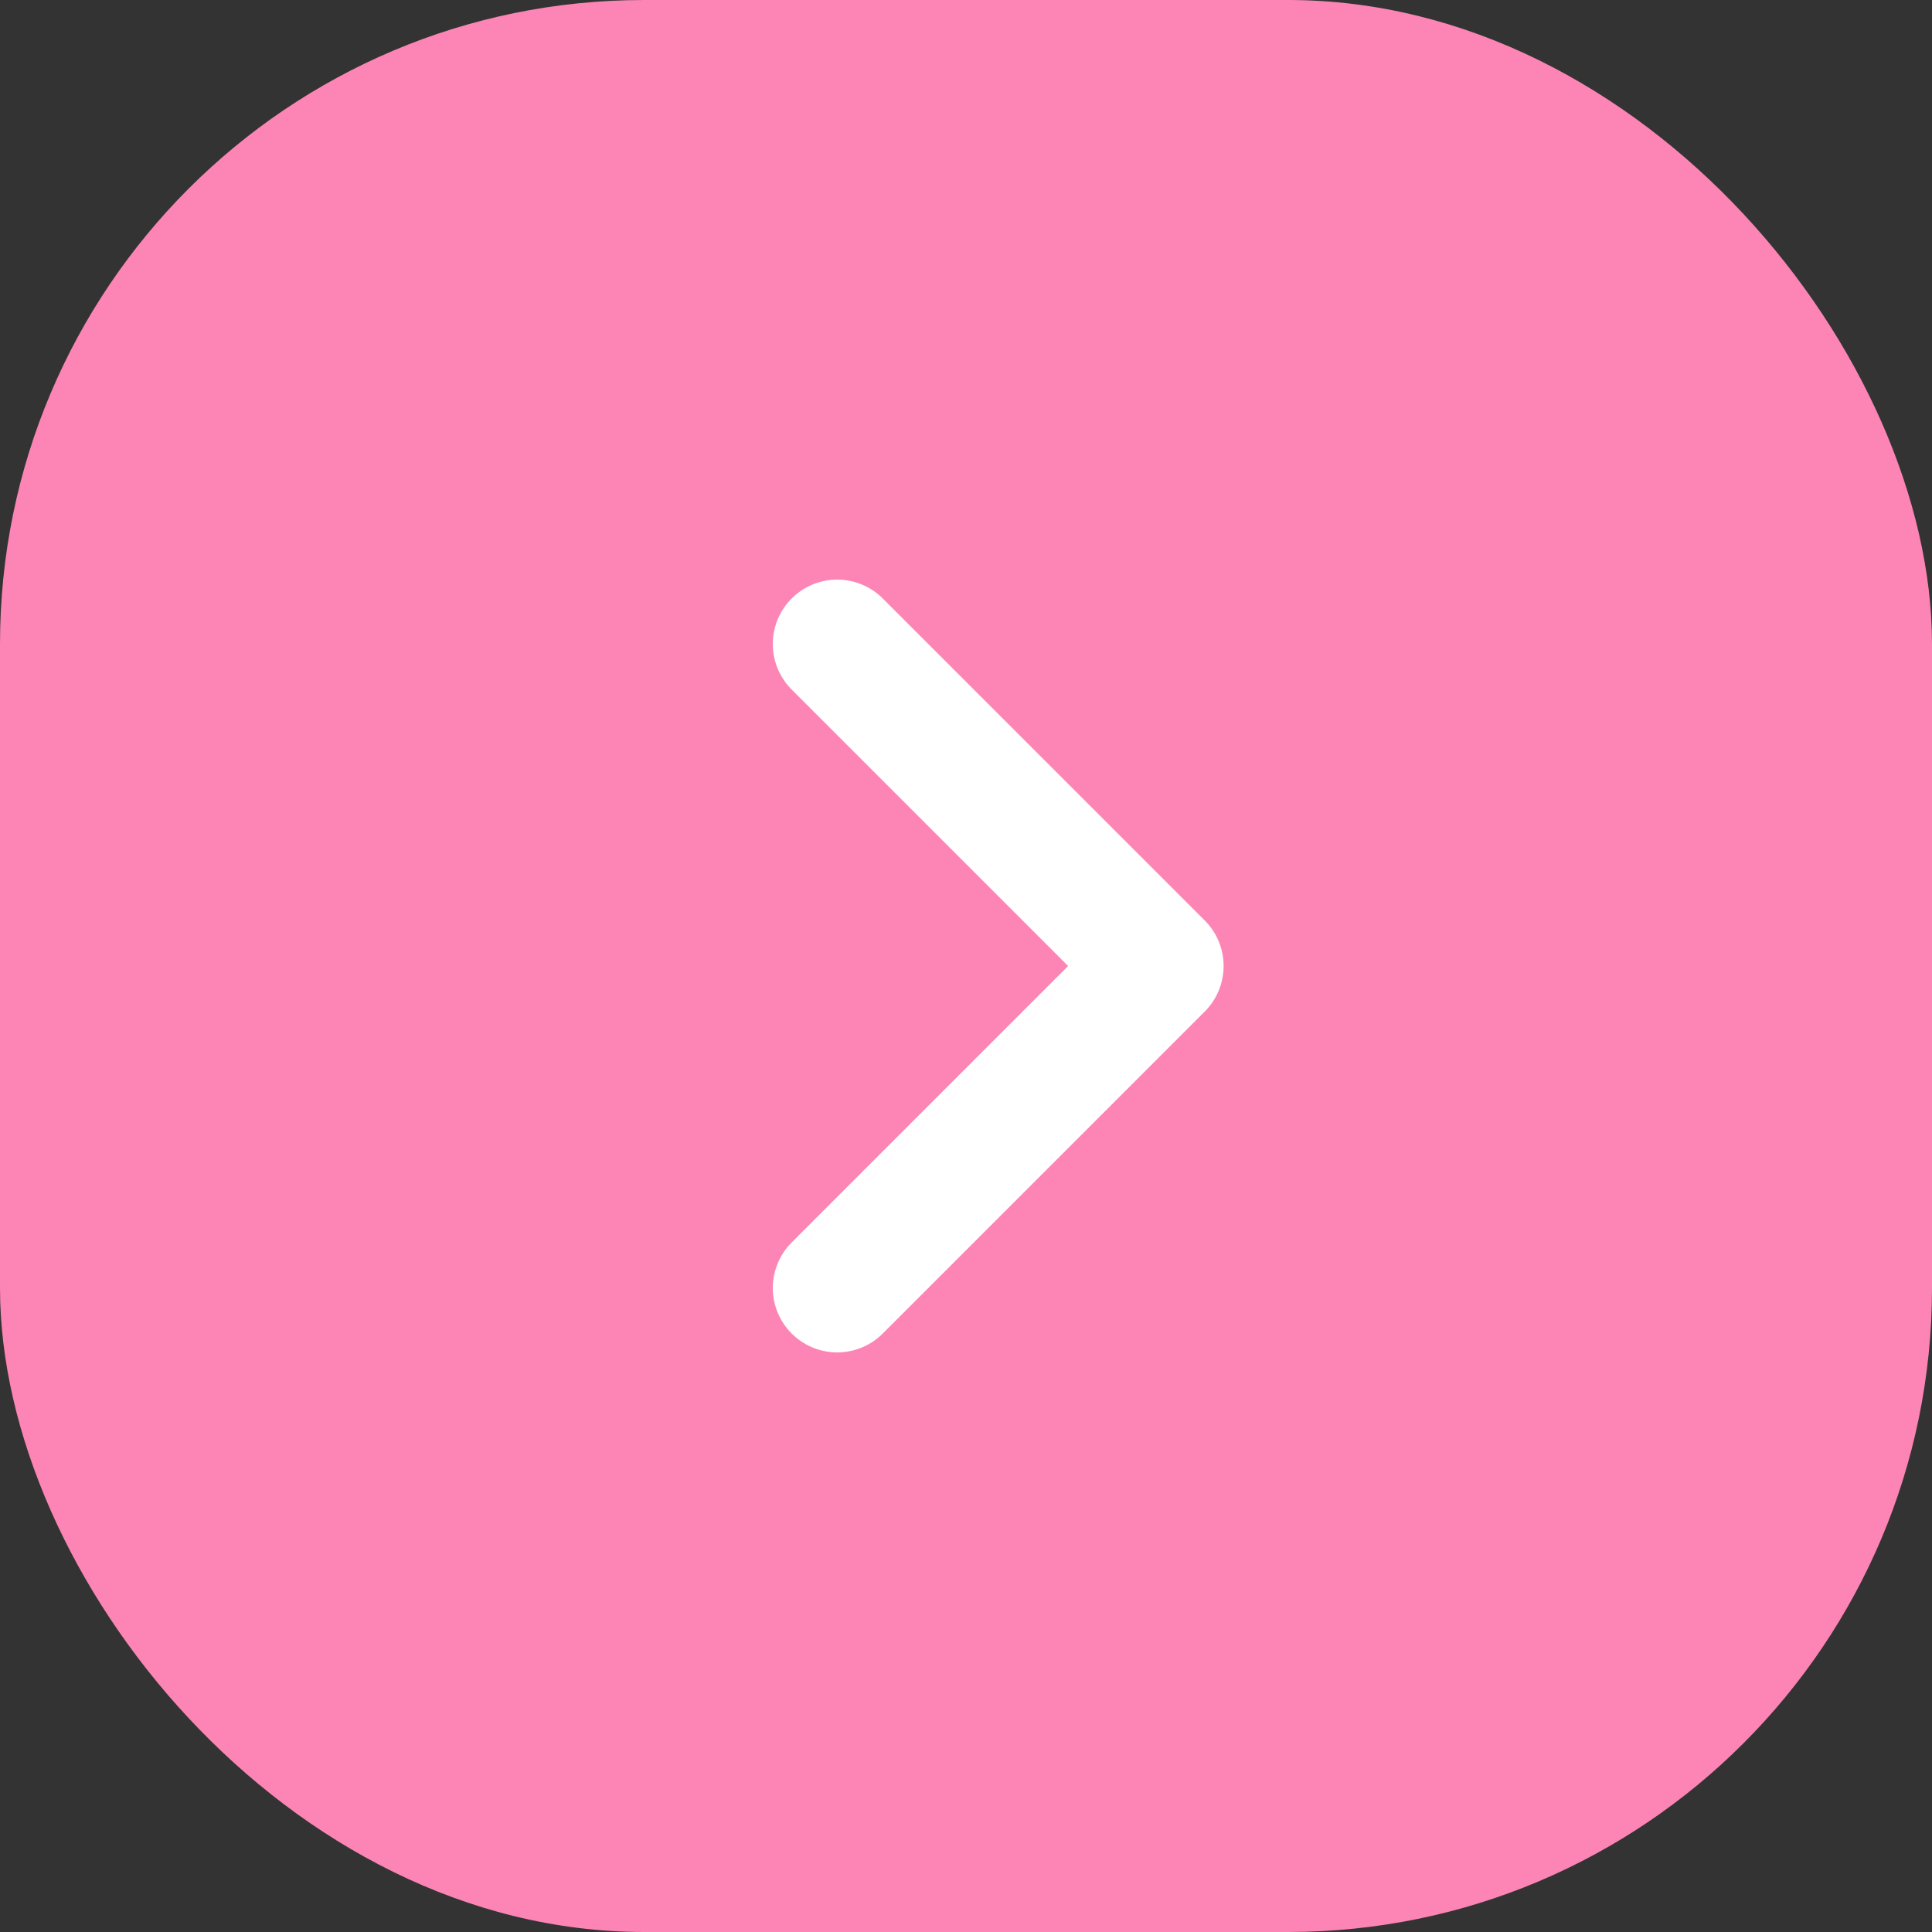 <?xml version="1.0" encoding="UTF-8"?> <svg xmlns="http://www.w3.org/2000/svg" width="30" height="30" viewBox="0 0 30 30" fill="none"><rect x="0" y="0" width="30" height="30" fill="#333333" stroke="none"/><rect width="30" height="30" rx="10" fill="#FC85B5"></rect><path d="M13 20L18 15L13 10" stroke="white" stroke-width="2" stroke-linecap="round" stroke-linejoin="round"></path></svg> 